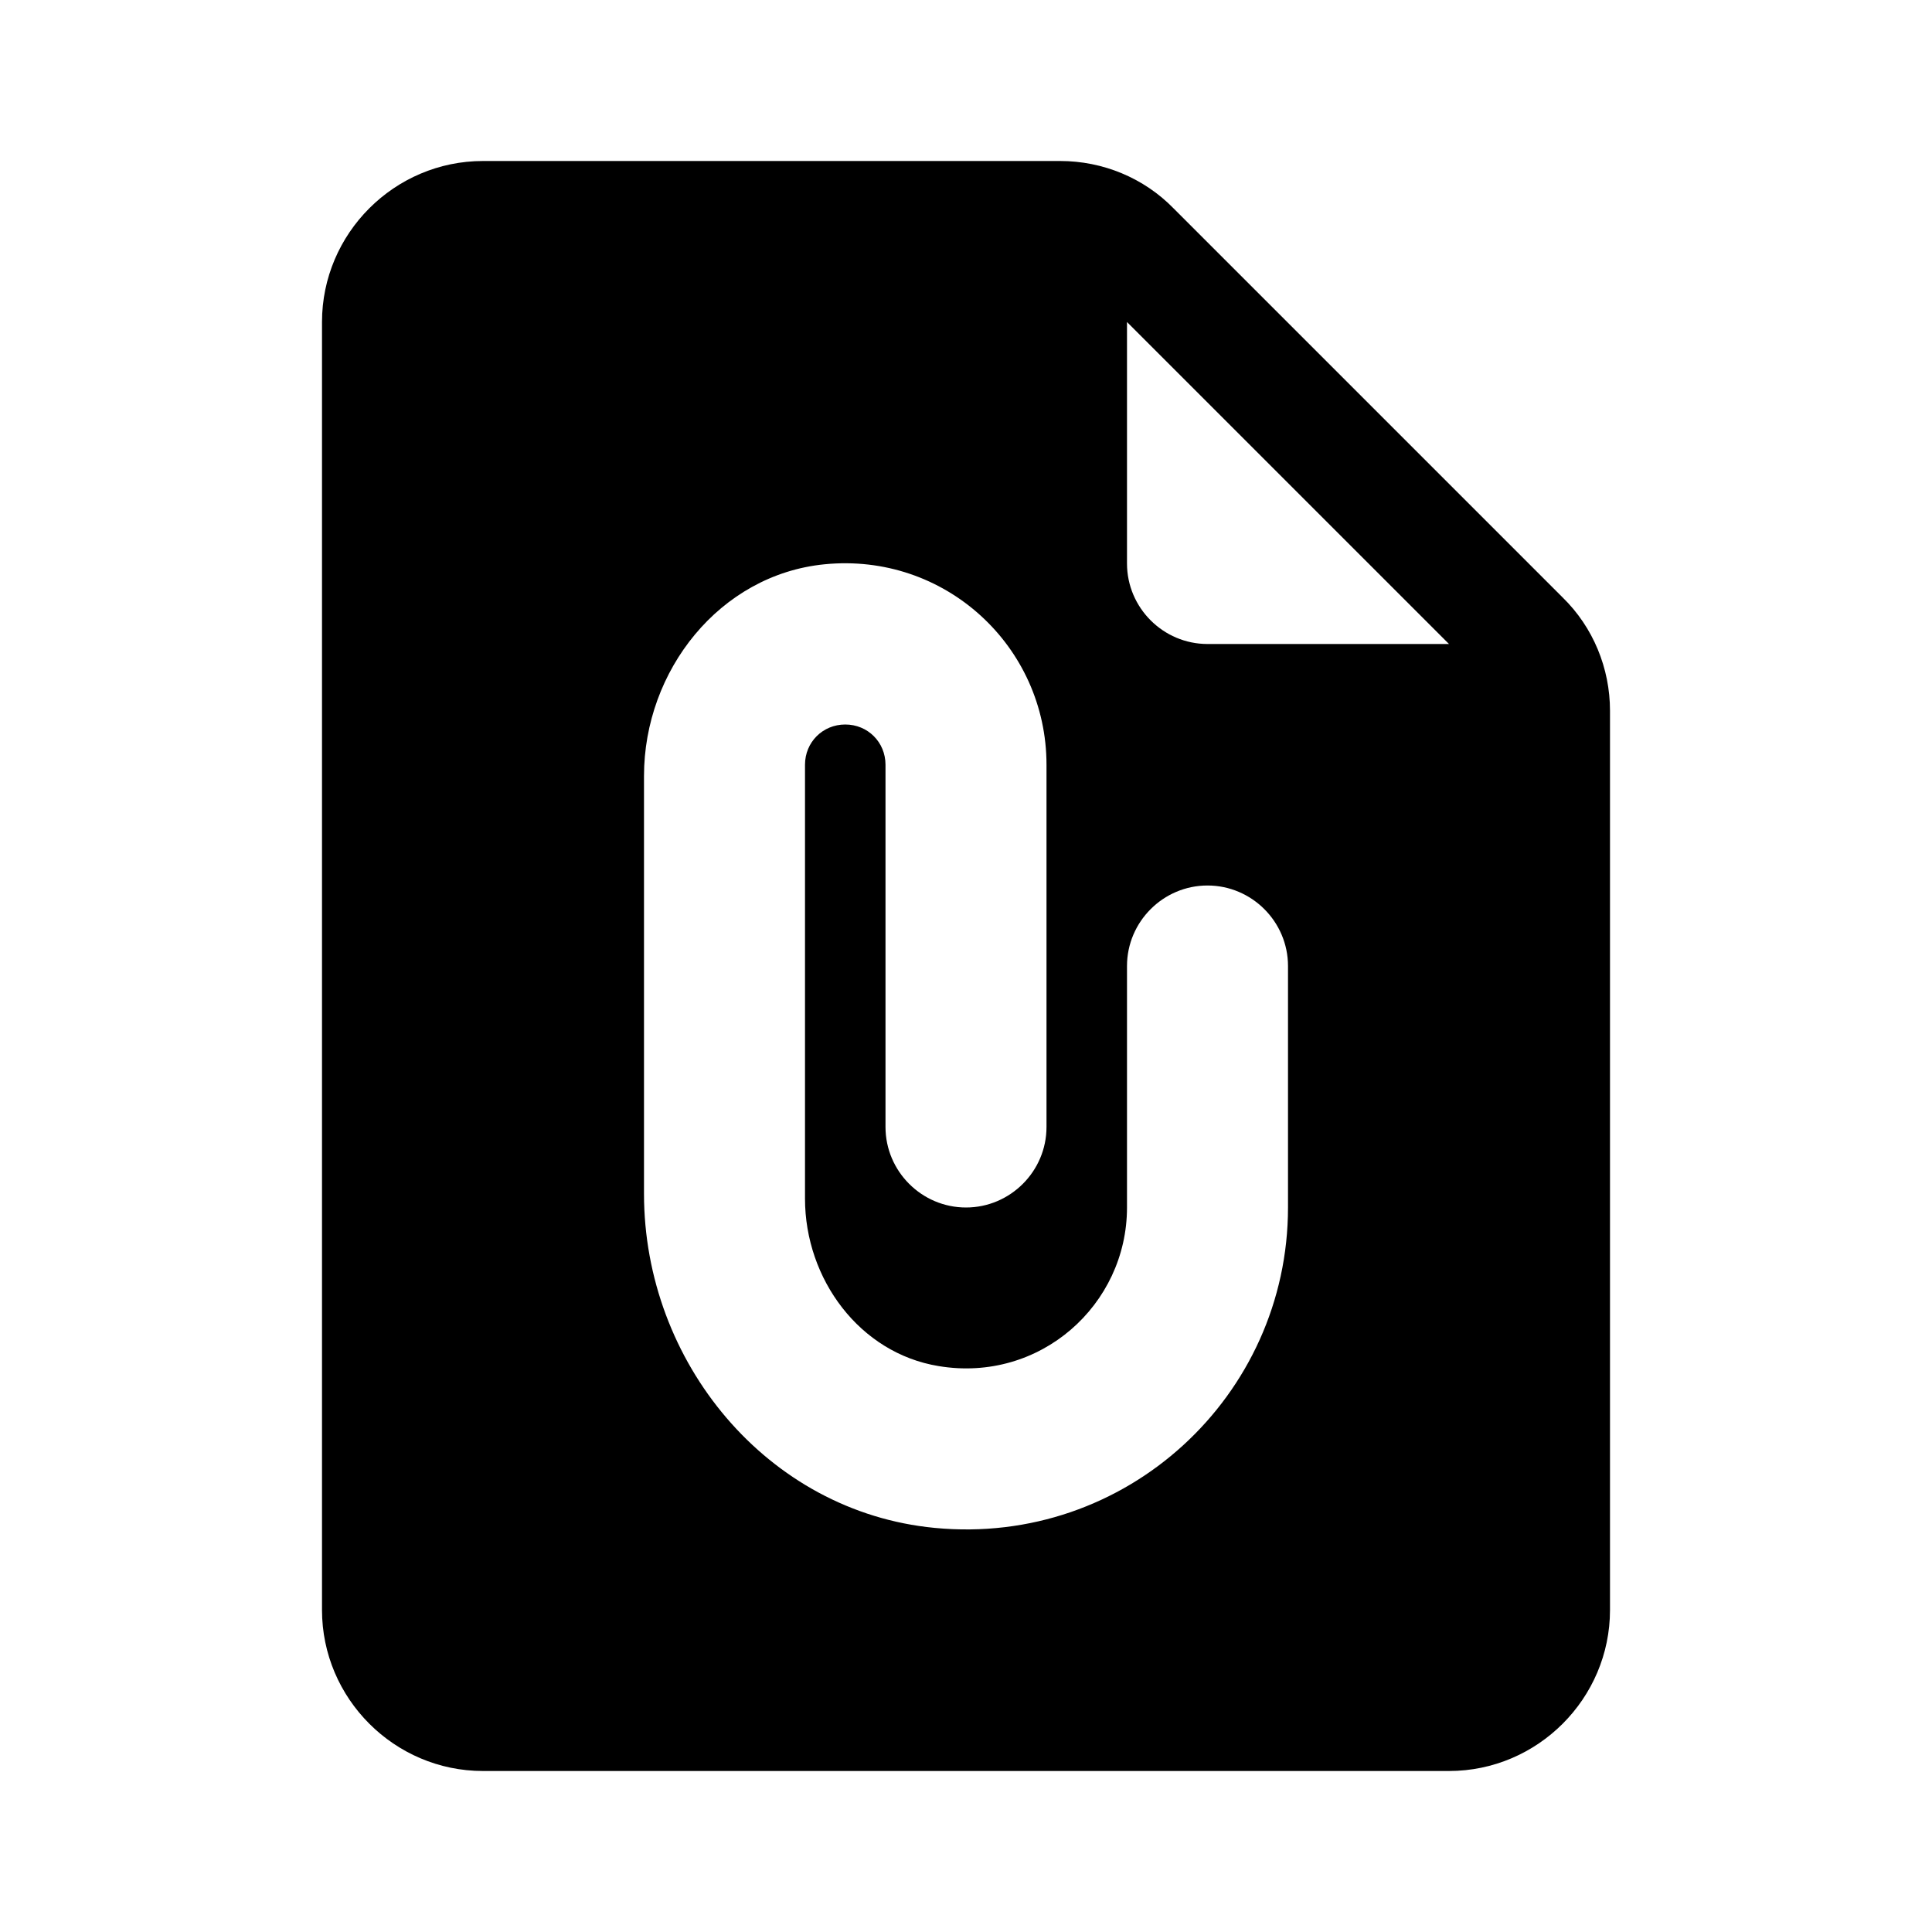 <svg xmlns="http://www.w3.org/2000/svg" enable-background="new 0 0 24 24" viewBox="0 0 24 24" fill="currentColor"><g><path d="M0,0h24v24H0V0z" fill="none"/></g><g><path d="M13.17,2H6C4.9,2,4,2.9,4,4v16c0,1.1,0.9,2,2,2h12c1.1,0,2-0.9,2-2V8.83c0-0.53-0.21-1.04-0.59-1.41l-4.83-4.83 C14.21,2.21,13.7,2,13.17,2z M16,15c0,2.34-2.01,4.21-4.39,3.98C9.53,18.78,8,16.92,8,14.83l0-5.19c0-1.31,0.94-2.5,2.24-2.63 C11.74,6.86,13,8.03,13,9.5V14c0,0.55-0.45,1-1,1h0c-0.55,0-1-0.45-1-1V9.5C11,9.22,10.78,9,10.5,9S10,9.22,10,9.5v5.39 c0,1,0.68,1.92,1.66,2.08C12.92,17.18,14,16.21,14,15v-3c0-0.55,0.45-1,1-1h0c0.55,0,1,0.45,1,1V15z M14,7V4l4,4h-3 C14.45,8,14,7.55,14,7z"/></g></svg>